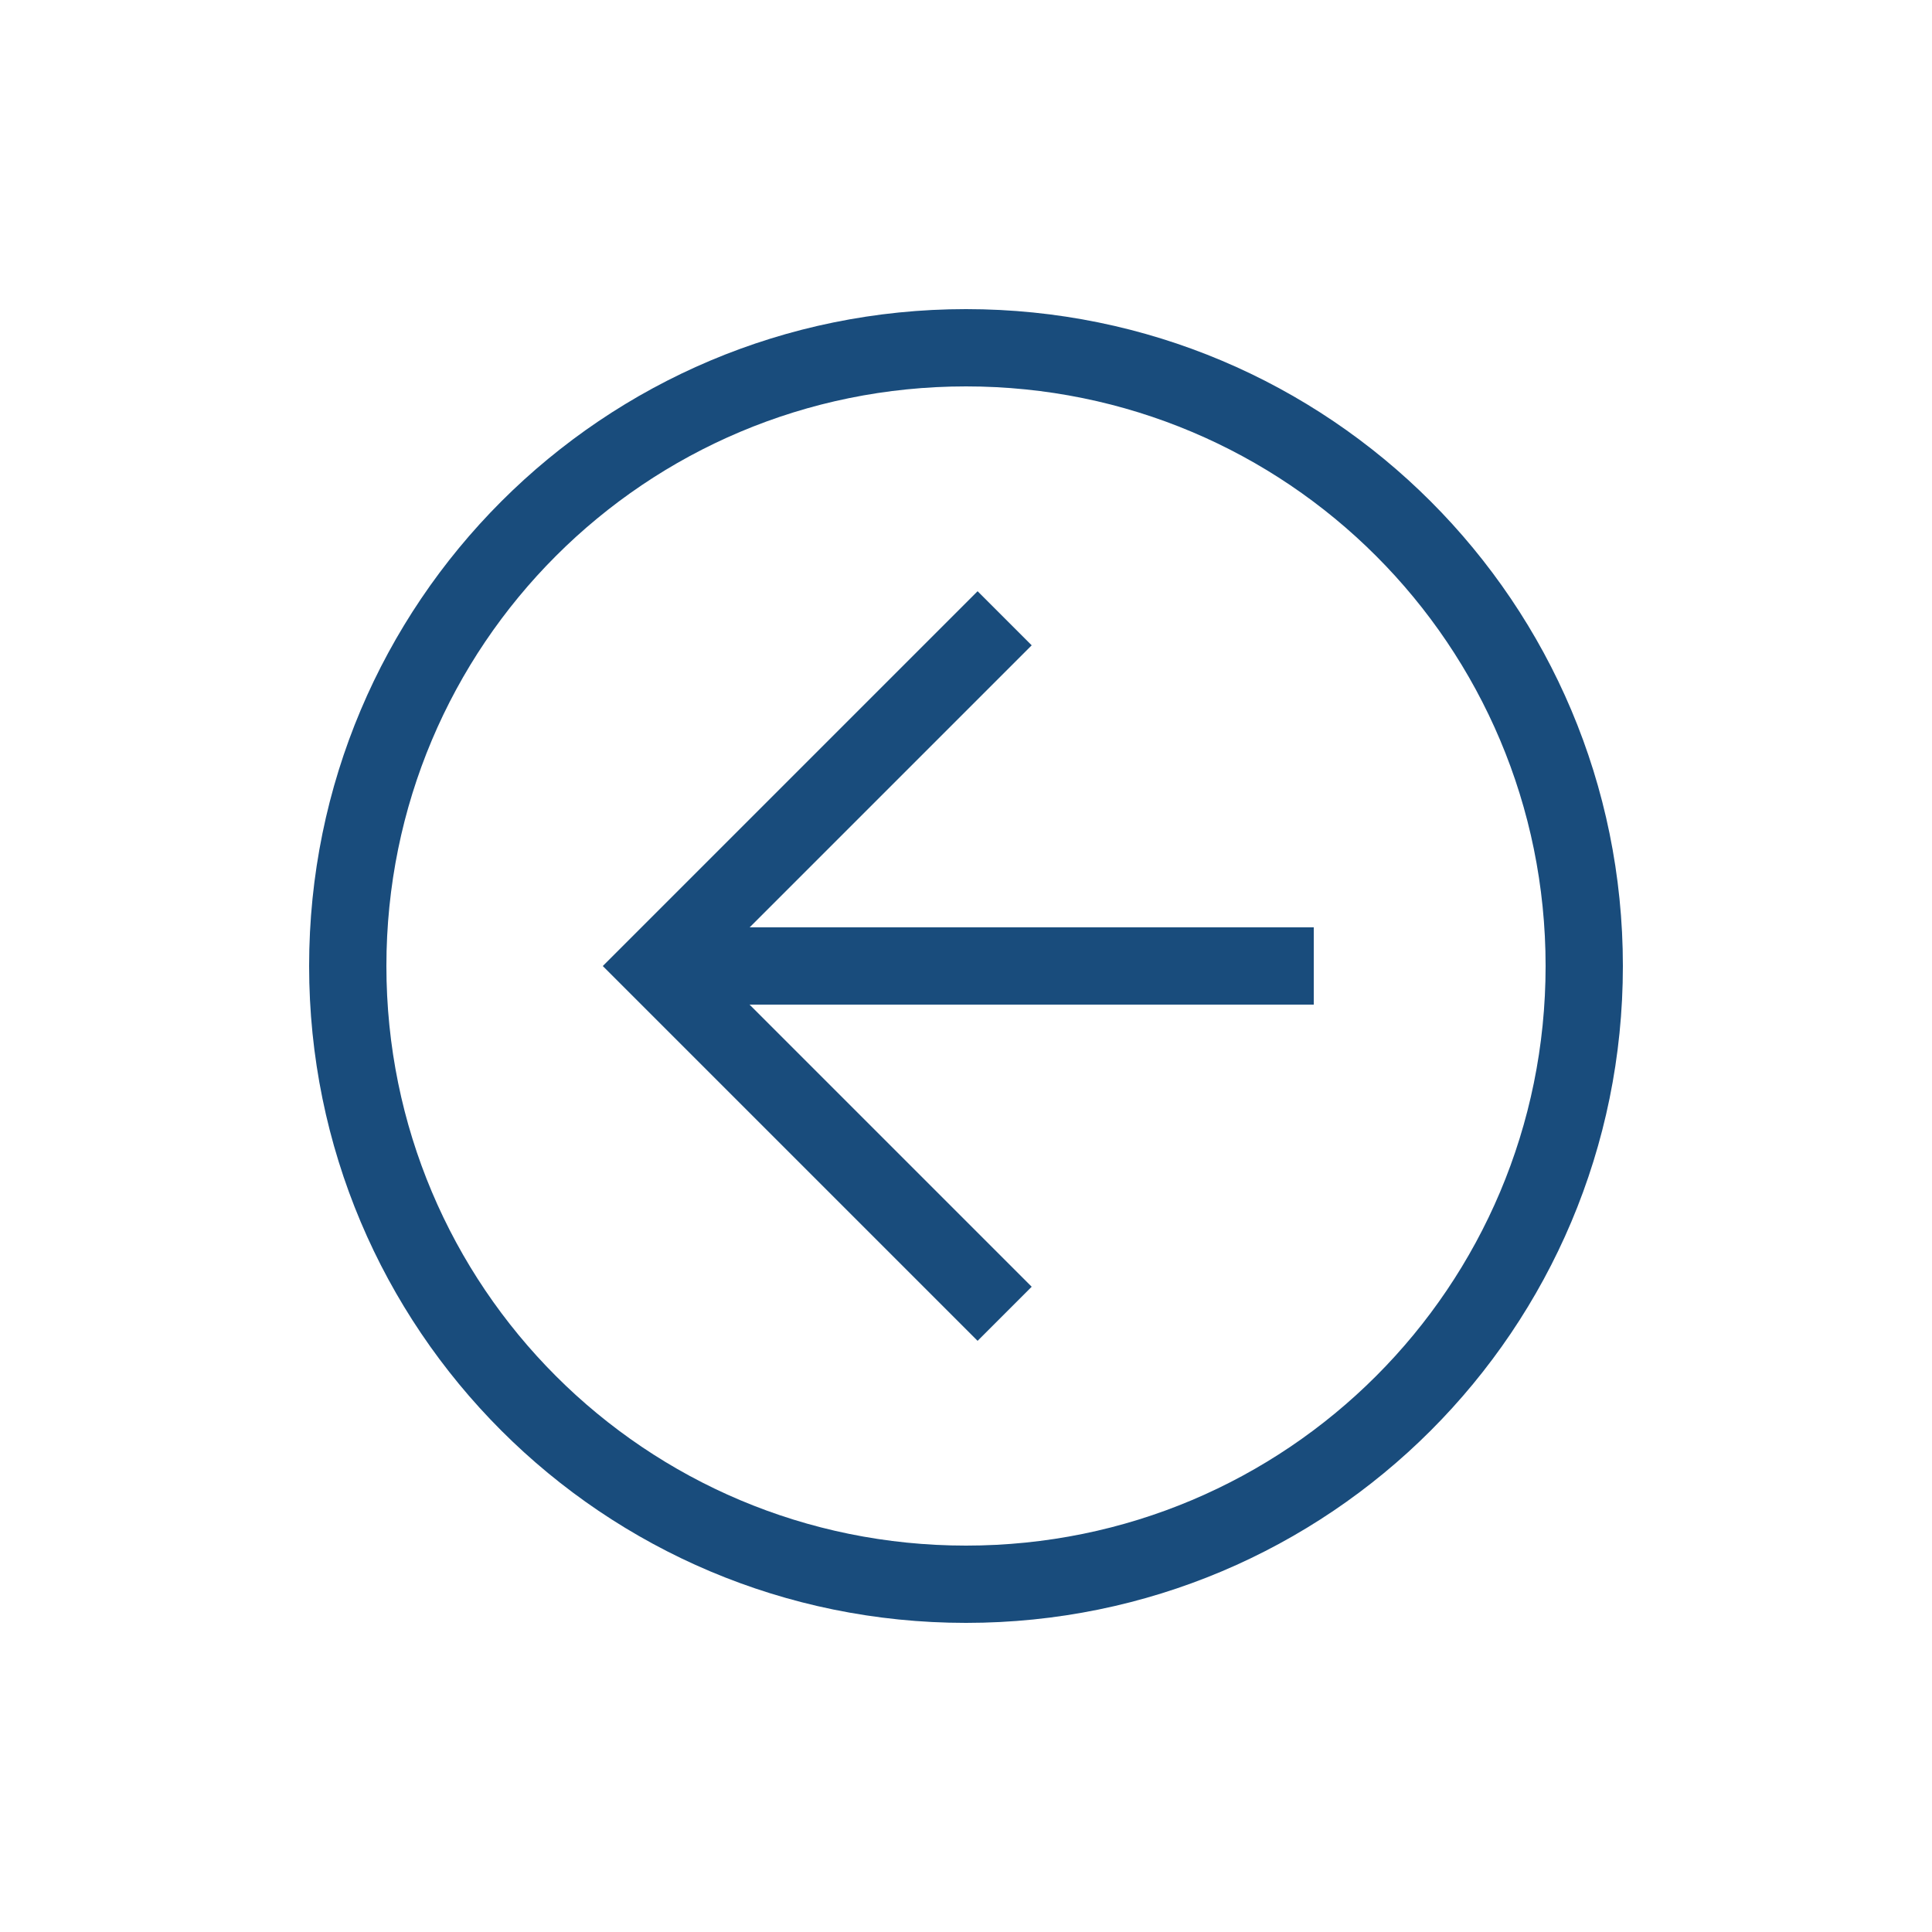 <svg width="60" height="60" viewBox="0 0 60 60" fill="none" xmlns="http://www.w3.org/2000/svg">
<path d="M50.4 30C50.4 41.28 41.28 50.4 30 50.4C18.72 50.4 9.6 41.28 9.6 30C9.6 18.72 18.72 9.6 30 9.6C41.28 9.6 50.4 18.72 50.4 30ZM12 30C12 39.96 20.04 48 30 48C39.96 48 48 39.96 48 30C48 20.04 39.96 12 30 12C20.04 12 12 20.04 12 30Z" fill="#194C7C"/>
<path d="M32.04 20.041L22.08 30.001L32.04 39.961L30.36 41.641L18.72 30.001L30.36 18.361L32.04 20.041Z" fill="#194C7C"/>
<path d="M20.4 31.199V28.799H40.8V31.199H20.4Z" fill="#194C7C"/>
</svg>
